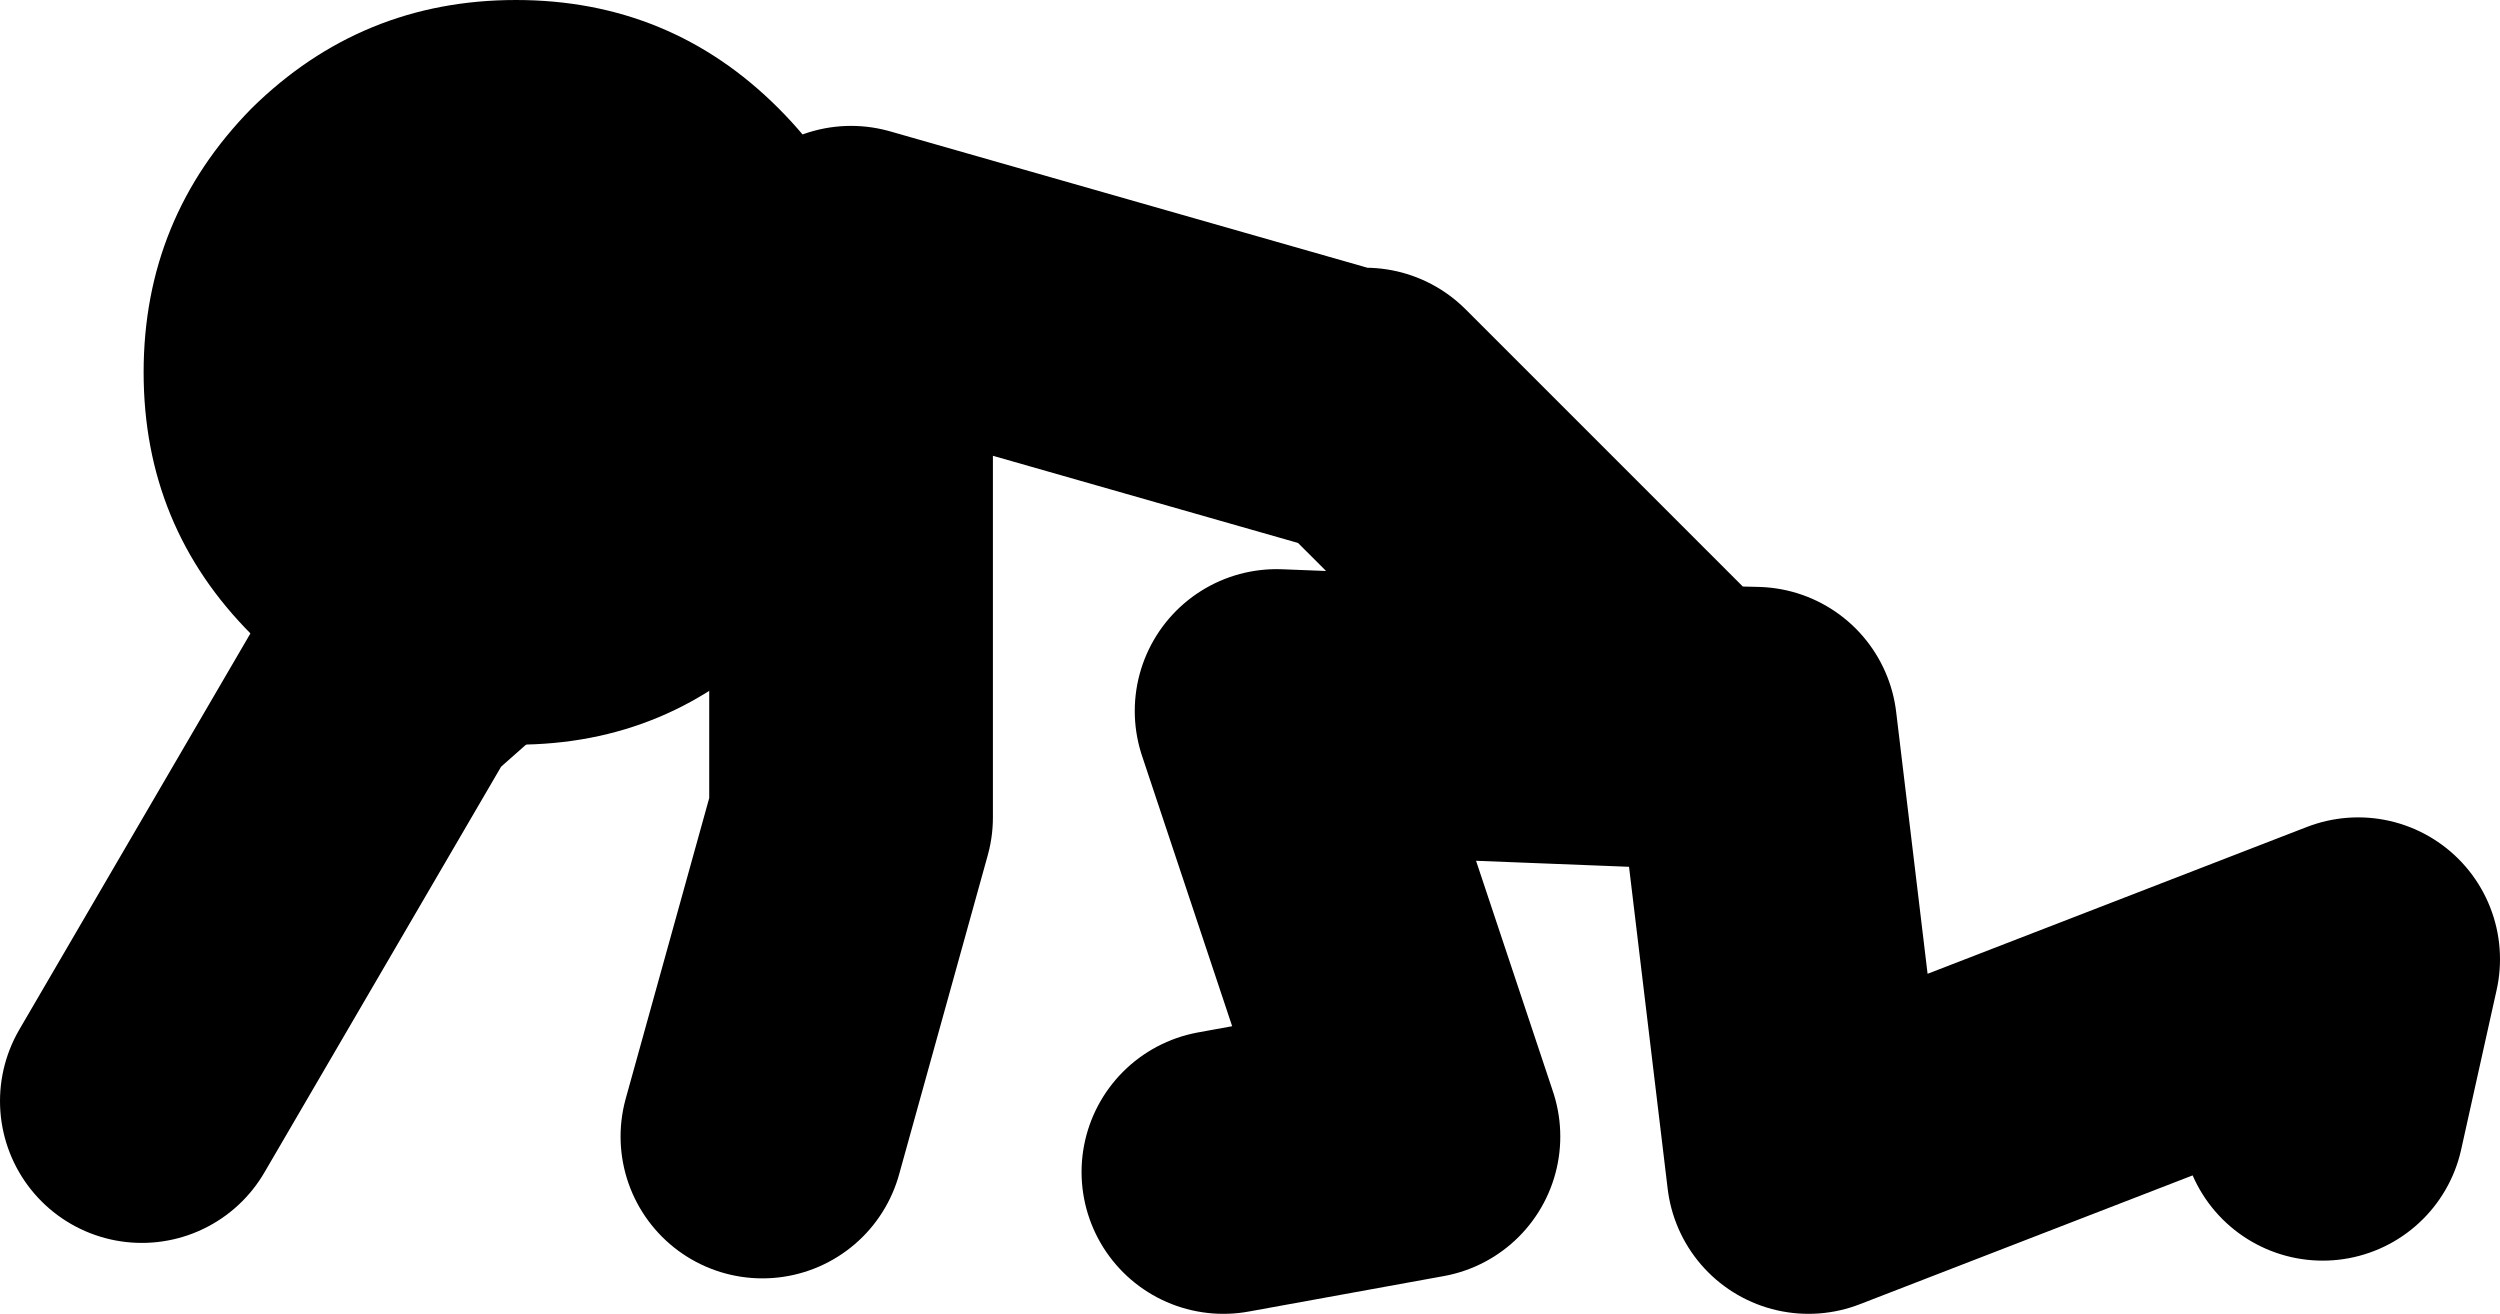 <?xml version="1.0" encoding="UTF-8" standalone="no"?>
<svg xmlns:xlink="http://www.w3.org/1999/xlink" height="37.05px" width="70.5px" xmlns="http://www.w3.org/2000/svg">
  <g transform="matrix(1.0, 0.0, 0.0, 1.0, 211.0, -214.95)">
    <path d="M-187.0 223.5 L-187.0 238.0 -189.5 247.0 M-173.0 226.5 L-187.0 222.5 -200.0 234.0 -207.0 246.0 M-176.5 248.0 L-171.0 247.0 -175.0 235.0 -163.55 235.45 -172.5 226.5 M-145.5 246.5 L-144.5 242.0 -160.0 248.0 -161.5 235.5 -163.55 235.45" fill="none" stroke="#000000" stroke-linecap="round" stroke-linejoin="round" stroke-width="8.0"/>
    <path d="M-196.45 235.95 Q-200.8 235.95 -203.9 232.85 -206.95 229.8 -206.95 225.45 -206.95 221.1 -203.9 218.0 -200.8 214.95 -196.45 214.95 -192.1 214.95 -189.05 218.0 -185.95 221.1 -185.95 225.45 -185.95 229.8 -189.05 232.85 -192.1 235.95 -196.45 235.95" fill="#000000" fill-rule="evenodd" stroke="none"/>
  </g>
</svg>
